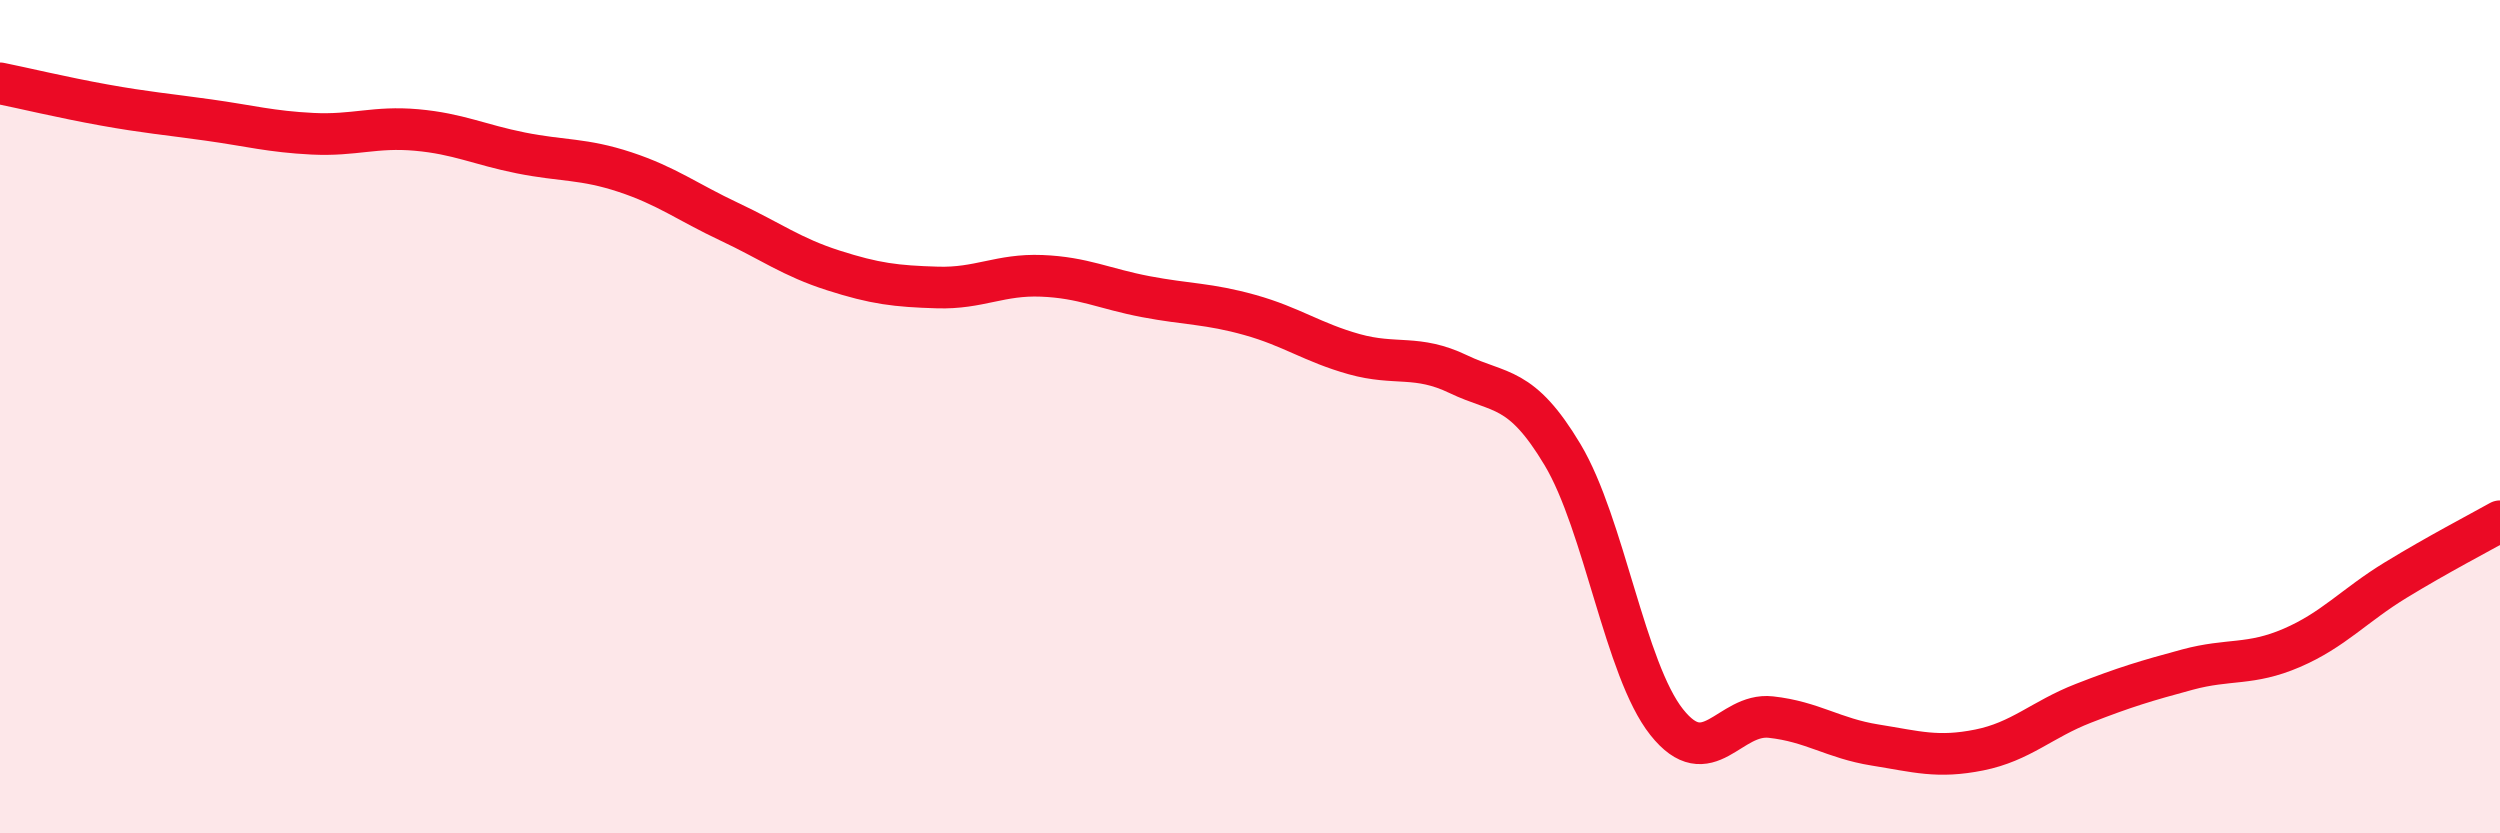 
    <svg width="60" height="20" viewBox="0 0 60 20" xmlns="http://www.w3.org/2000/svg">
      <path
        d="M 0,2 C 0.5,2.1 1.5,2.34 2.5,2.52 C 3.5,2.7 4,2.74 5,2.88 C 6,3.02 6.5,3.16 7.5,3.21 C 8.5,3.26 9,3.03 10,3.12 C 11,3.21 11.5,3.47 12.5,3.67 C 13.5,3.87 14,3.8 15,4.13 C 16,4.46 16.5,4.85 17.5,5.32 C 18.5,5.79 19,6.17 20,6.49 C 21,6.81 21.5,6.87 22.5,6.9 C 23.5,6.93 24,6.58 25,6.62 C 26,6.66 26.5,6.93 27.5,7.12 C 28.5,7.31 29,7.28 30,7.56 C 31,7.84 31.5,8.22 32.5,8.5 C 33.5,8.78 34,8.5 35,8.98 C 36,9.46 36.5,9.24 37.5,10.91 C 38.5,12.58 39,16.07 40,17.33 C 41,18.59 41.5,17.1 42.5,17.21 C 43.5,17.32 44,17.72 45,17.88 C 46,18.04 46.5,18.2 47.5,18 C 48.5,17.8 49,17.27 50,16.88 C 51,16.49 51.5,16.34 52.5,16.07 C 53.5,15.8 54,15.98 55,15.55 C 56,15.12 56.5,14.53 57.5,13.92 C 58.5,13.31 59.5,12.79 60,12.51L60 20L0 20Z"
        fill="#EB0A25"
        opacity="0.1"
        stroke-linecap="round"
        stroke-linejoin="round"
      />
      <path
        d="M 0,2 C 0.5,2.1 1.5,2.34 2.5,2.52 C 3.5,2.7 4,2.74 5,2.88 C 6,3.02 6.5,3.16 7.5,3.21 C 8.5,3.26 9,3.03 10,3.12 C 11,3.21 11.5,3.47 12.5,3.67 C 13.5,3.87 14,3.8 15,4.13 C 16,4.46 16.5,4.85 17.5,5.32 C 18.5,5.79 19,6.17 20,6.49 C 21,6.81 21.5,6.87 22.5,6.9 C 23.5,6.93 24,6.58 25,6.62 C 26,6.66 26.5,6.93 27.5,7.12 C 28.5,7.31 29,7.28 30,7.56 C 31,7.84 31.5,8.22 32.5,8.5 C 33.5,8.78 34,8.5 35,8.98 C 36,9.46 36.5,9.24 37.5,10.91 C 38.5,12.58 39,16.07 40,17.33 C 41,18.59 41.5,17.1 42.5,17.21 C 43.5,17.32 44,17.72 45,17.88 C 46,18.04 46.5,18.2 47.5,18 C 48.5,17.8 49,17.27 50,16.88 C 51,16.49 51.5,16.34 52.5,16.07 C 53.5,15.8 54,15.98 55,15.55 C 56,15.12 56.5,14.53 57.5,13.92 C 58.5,13.31 59.5,12.79 60,12.51"
        stroke="#EB0A25"
        stroke-width="1"
        fill="none"
        stroke-linecap="round"
        stroke-linejoin="round"
      />
    </svg>
  